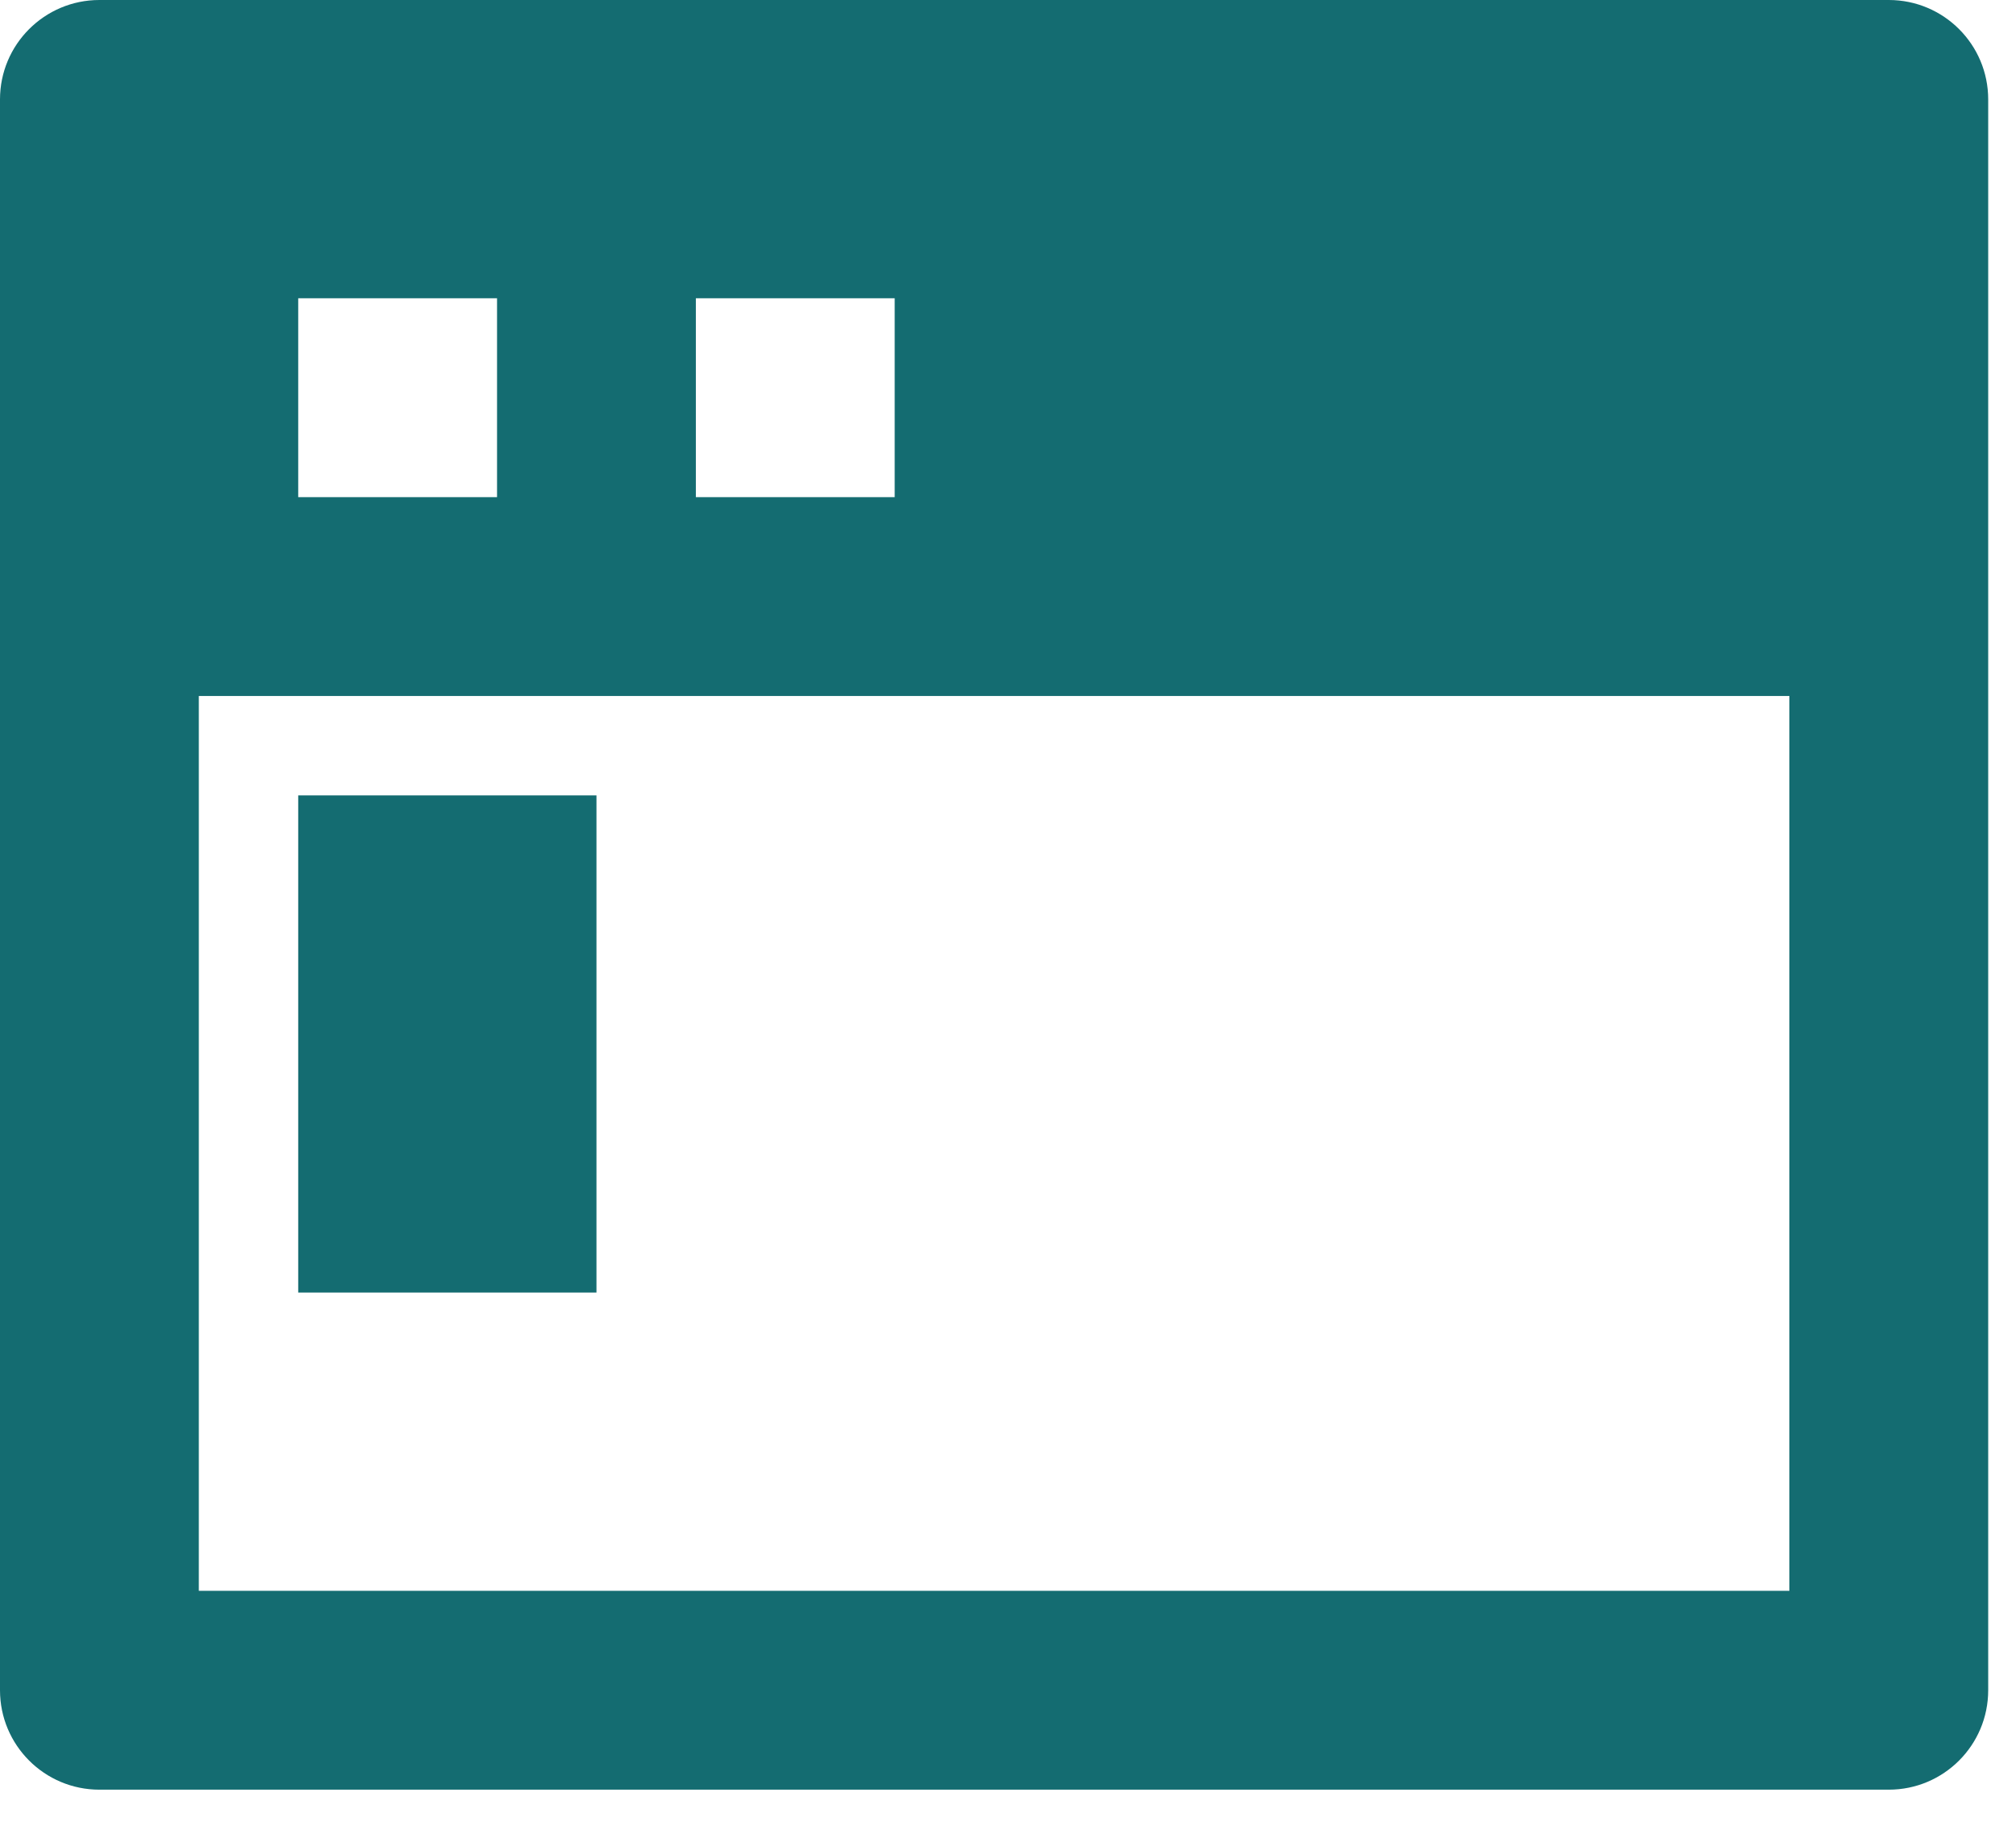 <svg width="53" height="48" viewBox="0 0 53 48" fill="none" xmlns="http://www.w3.org/2000/svg">
<path d="M47.042 18.294H5.227V41.815H47.042V18.294ZM2.613 0H49.655C51.099 0 52.269 1.17 52.269 2.613V44.428C52.269 45.872 51.099 47.042 49.655 47.042H2.613C1.17 47.042 0 45.872 0 44.428V2.613C0 1.17 1.17 0 2.613 0ZM7.84 7.84V13.067H13.067V7.84H7.84ZM18.294 7.84V13.067H23.521V7.84H18.294ZM7.84 20.907H15.681V33.975H7.84V20.907Z" fill="#146C71"/>
</svg>
